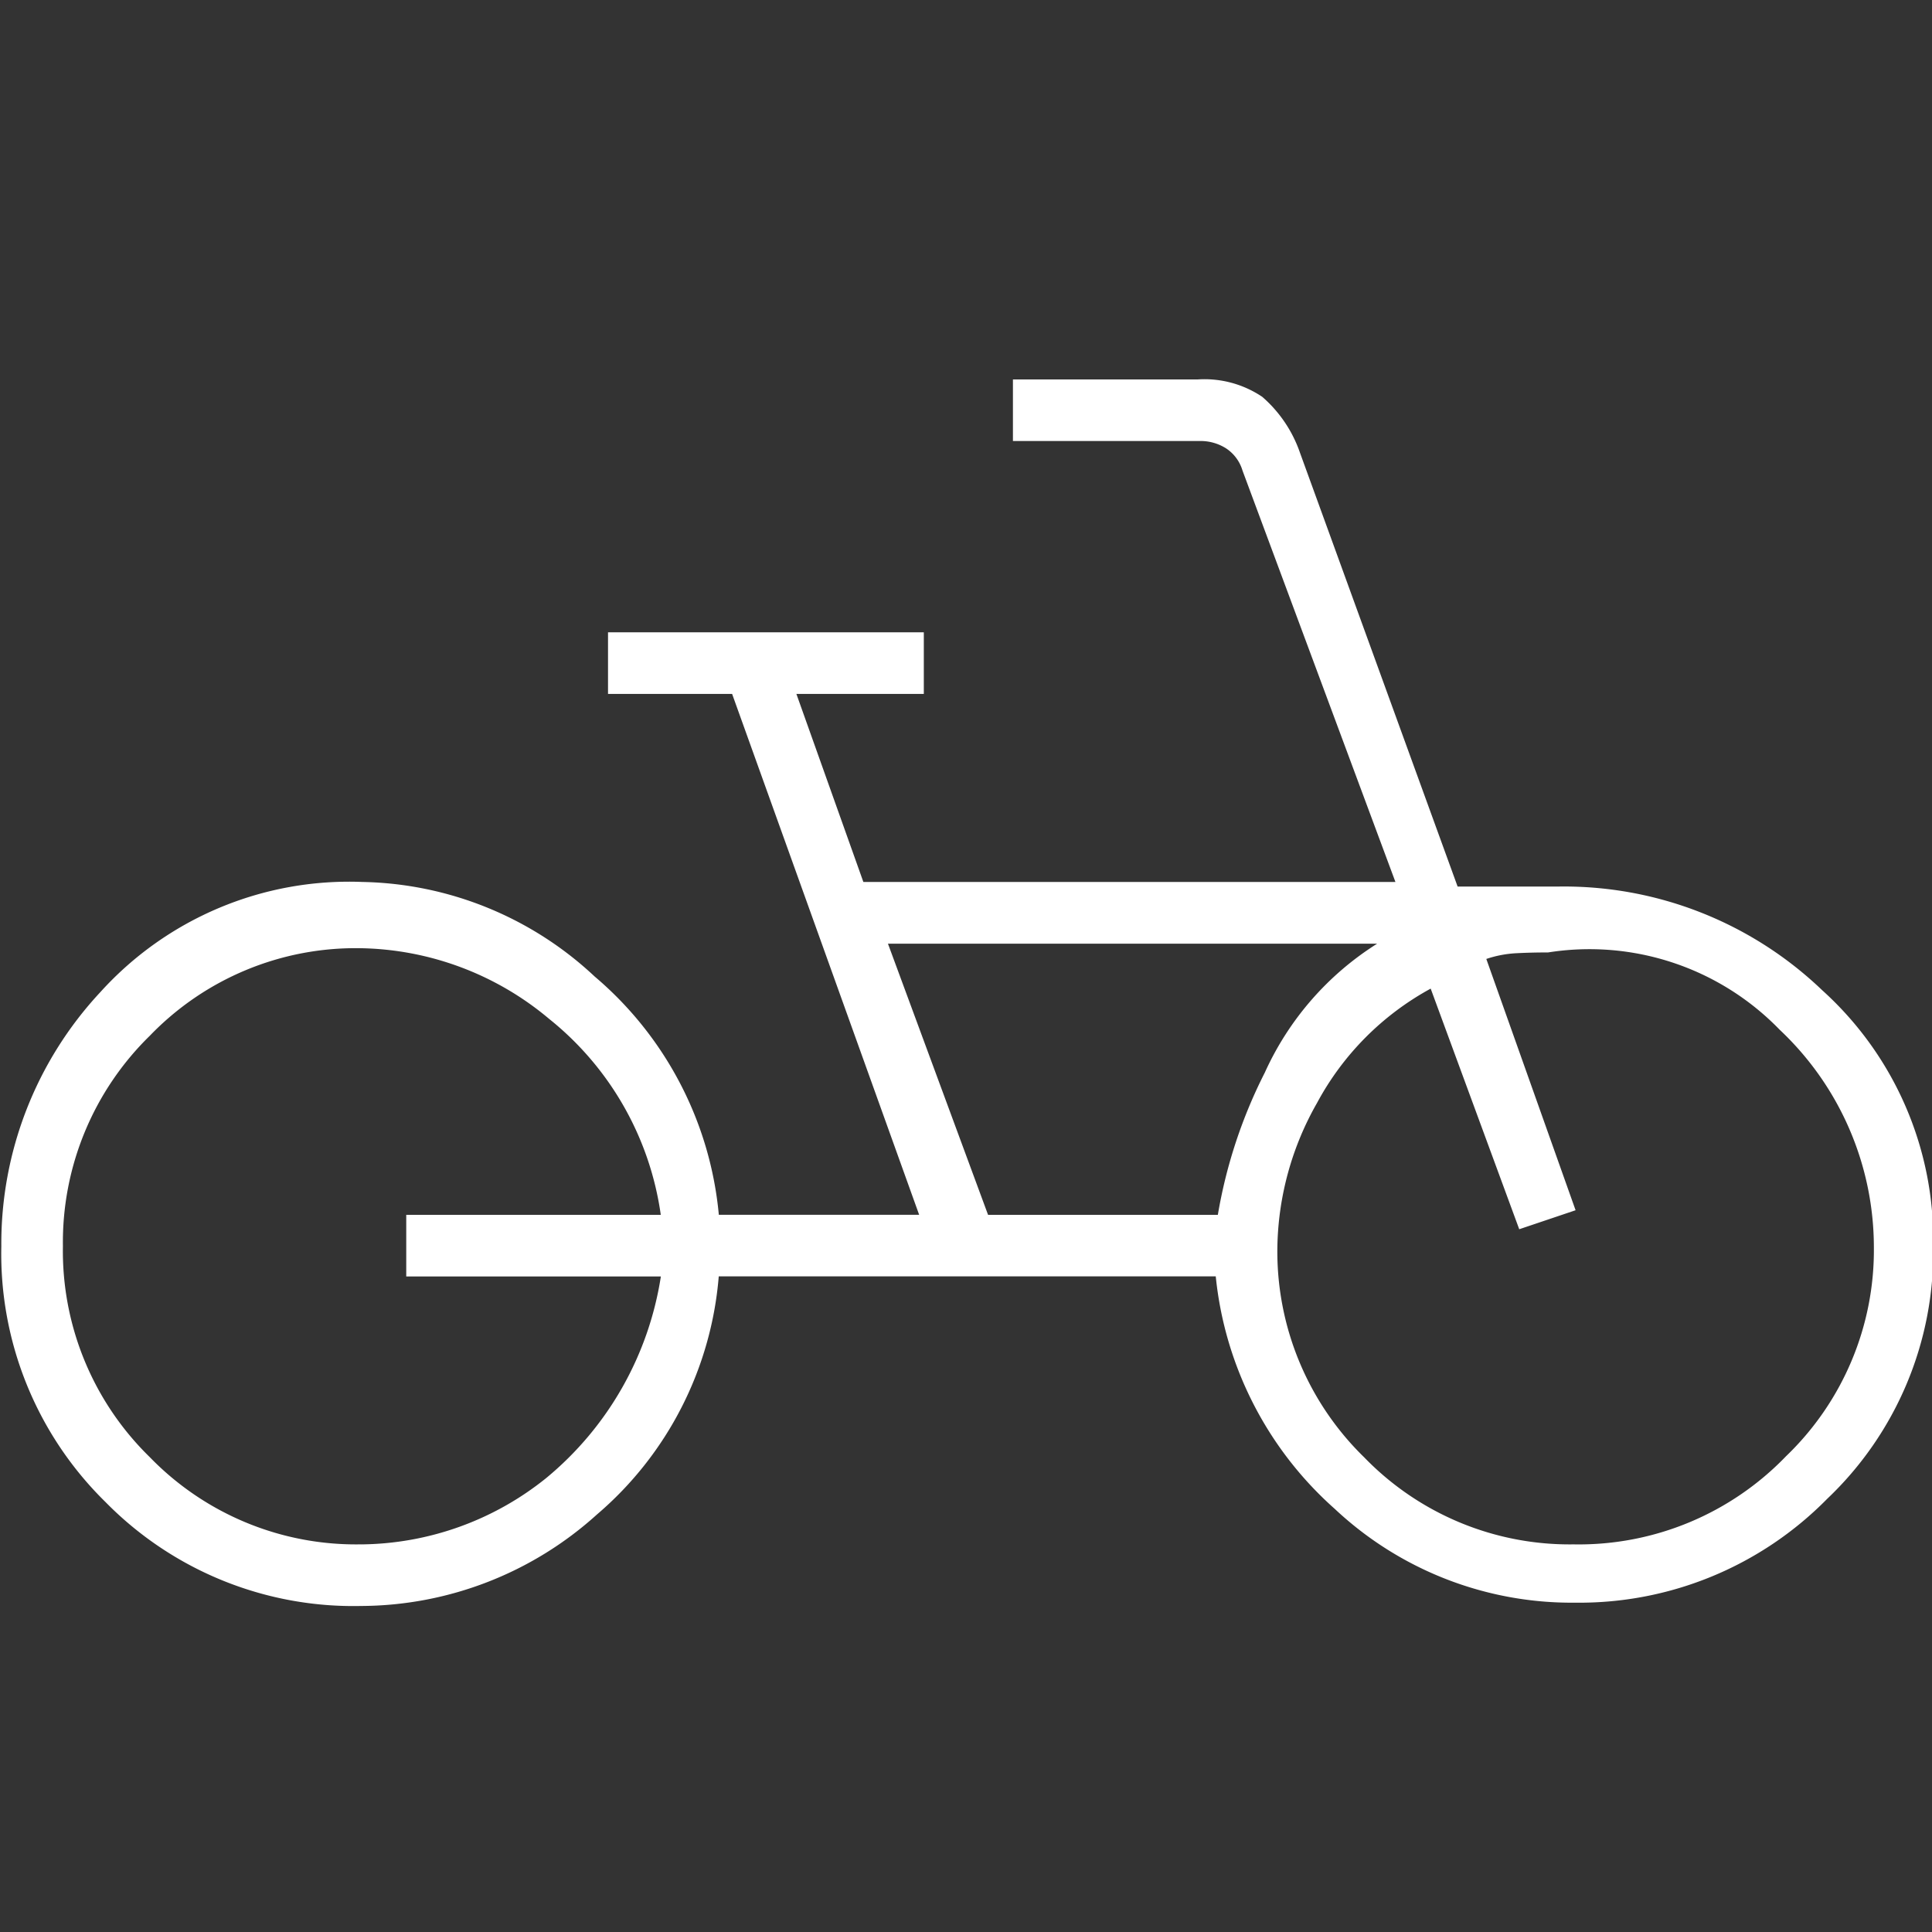 <?xml version="1.0" encoding="UTF-8"?>
<svg xmlns="http://www.w3.org/2000/svg" xmlns:xlink="http://www.w3.org/1999/xlink" width="48" height="48" viewBox="0 0 48 48">
  <rect x="0" y="0" width="48" height="48" fill="#333333" stroke="none"/>
  <defs>
    <clipPath id="clip-bike">
      <rect width="48" height="48"></rect>
    </clipPath>
  </defs>
  <g id="bike" clip-path="url(#clip-bike)">
    <path id="pedal_bike_FILL0_wght200_GRAD-25_opsz20" d="M35.091-761.835a8.634,8.634,0,0,1-6.352-2.585,8.634,8.634,0,0,1-2.585-6.352,9.161,9.161,0,0,1,2.461-6.315,8.331,8.331,0,0,1,6.509-2.736,8.666,8.666,0,0,1,5.77,2.348,8.823,8.823,0,0,1,3.086,5.921h4.977l-4.647-12.941H41.227v-1.53h7.846v1.53H45.907l1.664,4.672H60.79l-3.8-10.223a1,1,0,0,0-.407-.549,1.177,1.177,0,0,0-.651-.183H51.287v-1.53h4.594a2.569,2.569,0,0,1,1.6.432,3.236,3.236,0,0,1,.939,1.393l3.915,10.774h2.509a9.272,9.272,0,0,1,6.548,2.575,8.359,8.359,0,0,1,2.759,6.365,8.455,8.455,0,0,1-2.632,6.27,8.638,8.638,0,0,1-6.265,2.582,8.6,8.6,0,0,1-5.971-2.33,8.921,8.921,0,0,1-2.957-5.777H43.978a8.7,8.7,0,0,1-3.026,5.916A8.782,8.782,0,0,1,35.091-761.835Zm0-1.53a7.429,7.429,0,0,0,4.6-1.648,8.093,8.093,0,0,0,2.849-5.009H36.214v-1.53h6.324a7.588,7.588,0,0,0-2.775-4.87,7.466,7.466,0,0,0-4.672-1.755A7.1,7.1,0,0,0,29.841-776a7.171,7.171,0,0,0-2.157,5.223,7.152,7.152,0,0,0,2.157,5.243A7.133,7.133,0,0,0,35.091-763.366Zm15.578-8.188h5.709a12.334,12.334,0,0,1,1.168-3.536,7.379,7.379,0,0,1,2.789-3.2H48.182Zm14.575,8.188a7.146,7.146,0,0,0,5.25-2.19,7.1,7.1,0,0,0,2.183-5.19,7.427,7.427,0,0,0-2.342-5.408,6.578,6.578,0,0,0-5.752-1.919q-.425,0-.8.02a2.785,2.785,0,0,0-.735.142l2.218,6.243-1.4.472-2.2-5.978a7.01,7.01,0,0,0-2.824,2.841,7.469,7.469,0,0,0-.985,3.571,7.14,7.14,0,0,0,2.157,5.233A7.1,7.1,0,0,0,65.244-763.366ZM35.28-770.613ZM64.953-770.349Z" transform="translate(-26.121 801.735)" fill="#fff"></path>
  </g>
</svg>

